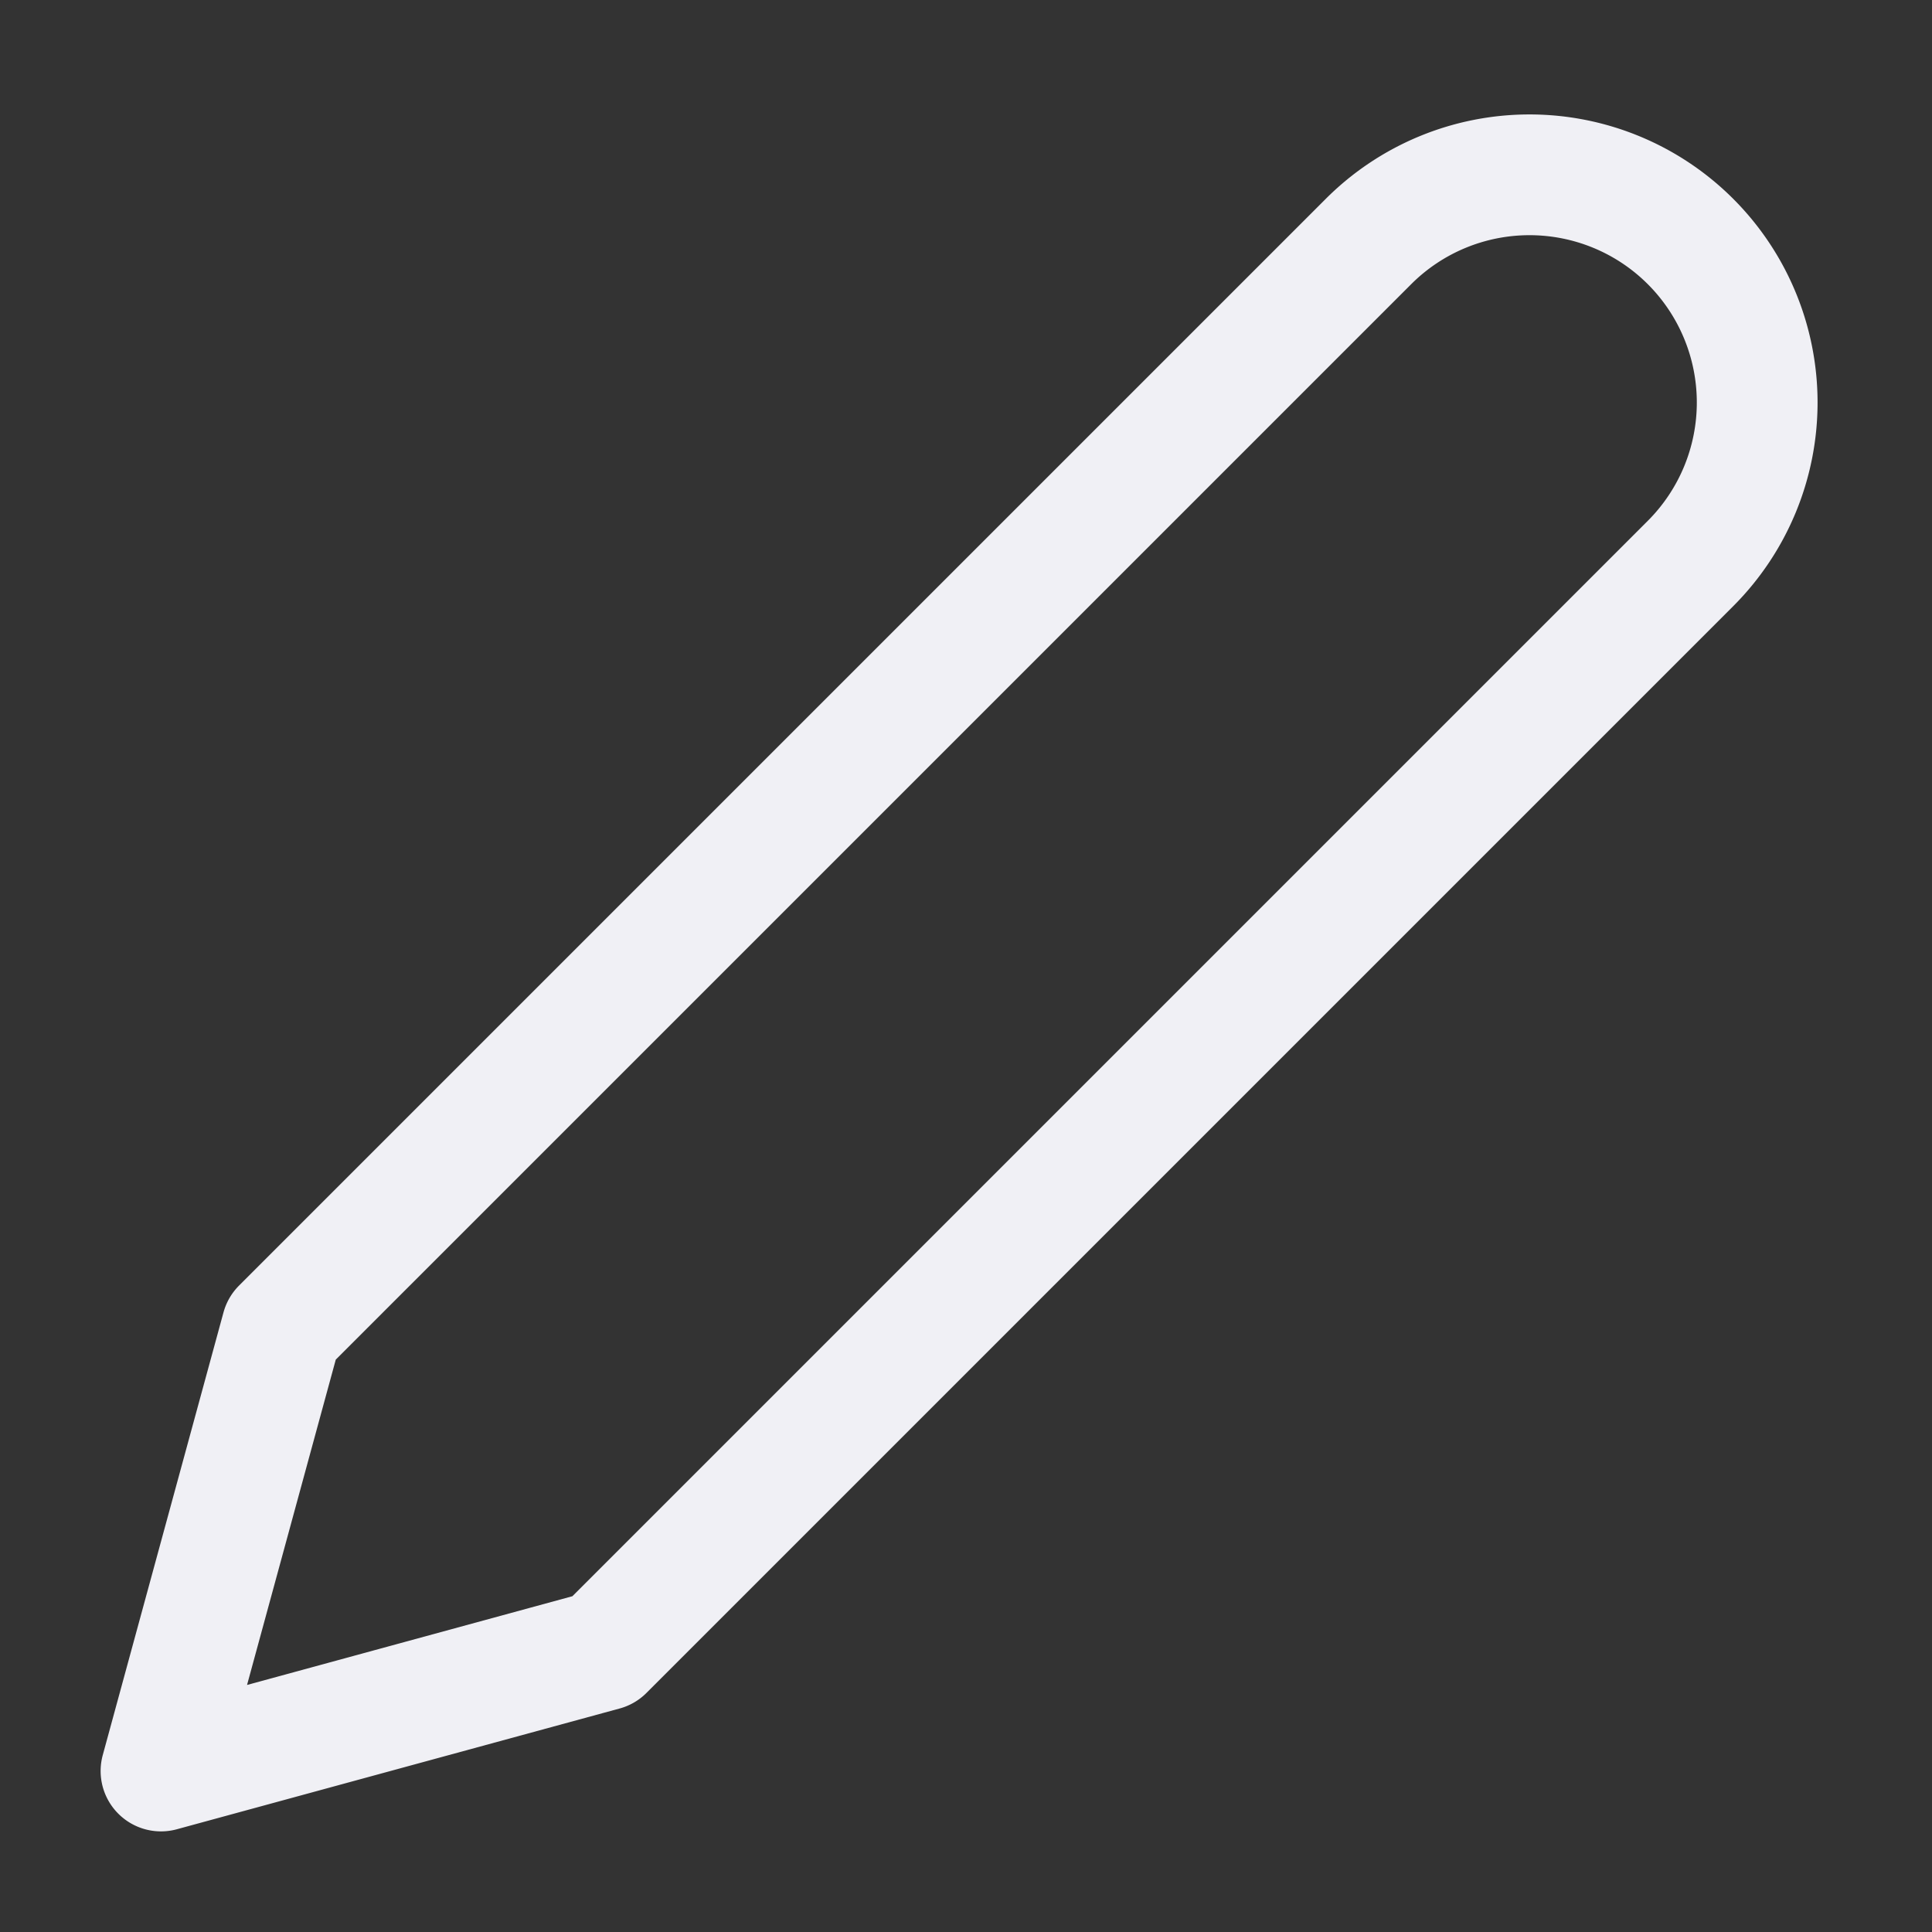 <svg xmlns="http://www.w3.org/2000/svg" width="40" height="40" viewBox="0 0 24 24" fill="none" stroke="#f0f0f5" stroke-width="1.5" stroke-linecap="round" stroke-linejoin="round" class="feather feather-edit-2"><rect x="0" y="0" width="24" height="24" fill="#333333" stroke="none"/><path d="M17 3a2.828 2.828 0 1 1 4 4L7.5 20.5 2 22l1.5-5.5L17 3z"></path></svg>